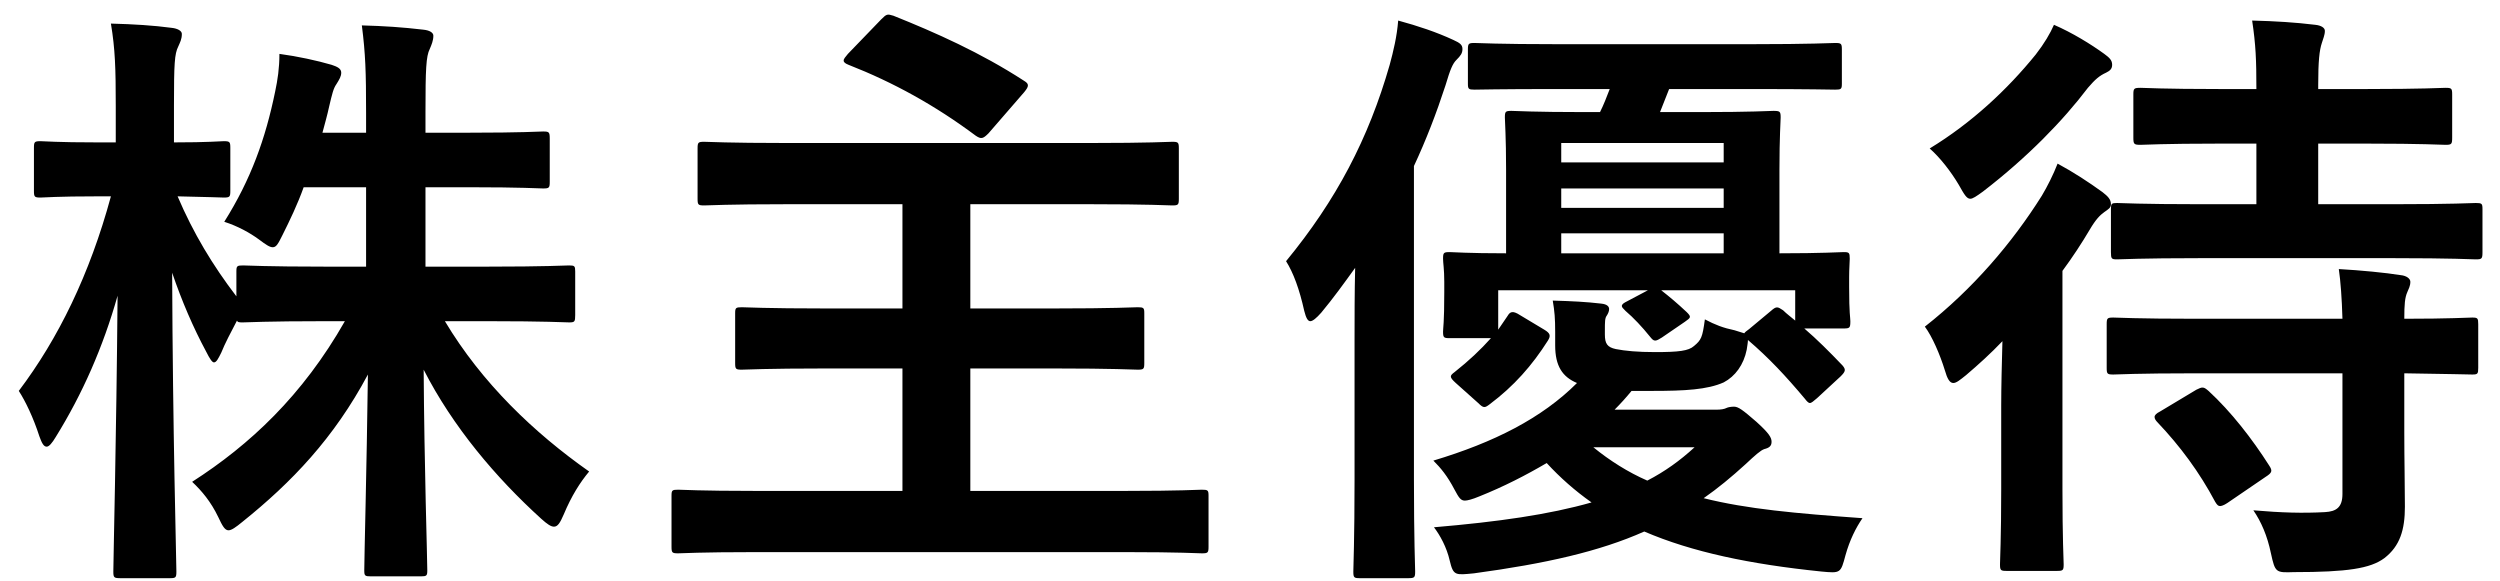<svg
 xmlns="http://www.w3.org/2000/svg"
 xmlns:xlink="http://www.w3.org/1999/xlink"
 width="99px" height="23px">
<path fill-rule="evenodd"  fill="rgb(0, 0, 0)"
 d="M98.042,10.271 C97.922,10.271 97.106,10.223 94.778,10.223 L87.121,10.223 C84.793,10.223 83.977,10.271 83.833,10.271 C83.617,10.271 83.593,10.247 83.593,9.983 L83.593,8.279 C83.593,8.063 83.617,8.039 83.833,8.039 C83.977,8.039 84.793,8.087 87.121,8.087 L89.353,8.087 L89.353,5.687 L87.889,5.687 C85.657,5.687 84.913,5.735 84.769,5.735 C84.505,5.735 84.481,5.711 84.481,5.447 L84.481,3.743 C84.481,3.502 84.505,3.478 84.769,3.478 C84.913,3.478 85.657,3.526 87.889,3.526 L89.353,3.526 C89.353,2.374 89.329,1.774 89.185,0.814 C90.121,0.838 90.889,0.886 91.681,0.982 C91.921,1.006 92.065,1.102 92.065,1.222 C92.065,1.390 91.993,1.534 91.945,1.702 C91.849,1.990 91.801,2.422 91.801,3.358 L91.801,3.526 L93.722,3.526 C95.930,3.526 96.698,3.478 96.842,3.478 C97.082,3.478 97.106,3.502 97.106,3.743 L97.106,5.447 C97.106,5.711 97.082,5.735 96.842,5.735 C96.698,5.735 95.930,5.687 93.722,5.687 L91.801,5.687 L91.801,8.087 L94.778,8.087 C97.106,8.087 97.922,8.039 98.042,8.039 C98.282,8.039 98.306,8.063 98.306,8.279 L98.306,9.983 C98.306,10.247 98.282,10.271 98.042,10.271 ZM82.681,3.478 C81.697,4.775 80.304,6.215 78.528,7.583 C78.264,7.775 78.120,7.871 78.024,7.871 C77.880,7.871 77.784,7.703 77.568,7.319 C77.256,6.791 76.824,6.239 76.416,5.879 C78.072,4.871 79.488,3.550 80.616,2.158 C80.952,1.726 81.192,1.318 81.337,0.982 C82.057,1.294 82.801,1.750 83.329,2.134 C83.521,2.278 83.641,2.374 83.641,2.566 C83.641,2.734 83.545,2.806 83.401,2.878 C83.137,2.998 82.969,3.142 82.681,3.478 ZM81.481,6.479 C82.105,6.815 82.729,7.223 83.257,7.607 C83.473,7.775 83.593,7.895 83.593,8.087 C83.593,8.231 83.497,8.279 83.329,8.399 C83.161,8.519 82.993,8.687 82.753,9.095 C82.441,9.623 82.081,10.175 81.673,10.727 L81.673,19.368 C81.673,21.312 81.721,22.224 81.721,22.344 C81.721,22.584 81.697,22.608 81.457,22.608 L79.464,22.608 C79.224,22.608 79.200,22.584 79.200,22.344 C79.200,22.200 79.248,21.312 79.248,19.368 L79.248,16.056 C79.248,15.336 79.272,14.375 79.296,13.511 C78.840,13.991 78.336,14.447 77.856,14.855 C77.616,15.047 77.472,15.167 77.352,15.167 C77.208,15.167 77.112,14.999 77.016,14.663 C76.824,14.039 76.512,13.319 76.224,12.935 C78.120,11.447 79.680,9.623 80.856,7.751 C81.072,7.391 81.313,6.911 81.481,6.479 ZM73.082,21.984 C72.890,22.704 72.890,22.704 72.122,22.632 C69.314,22.344 67.009,21.864 65.113,21.048 C63.337,21.840 61.201,22.320 58.369,22.704 C57.625,22.776 57.553,22.800 57.409,22.200 C57.289,21.672 57.025,21.192 56.785,20.880 C59.329,20.664 61.345,20.376 63.025,19.896 C62.377,19.440 61.777,18.912 61.249,18.336 C60.433,18.816 59.545,19.272 58.585,19.656 C58.297,19.776 58.105,19.824 58.009,19.824 C57.841,19.824 57.769,19.704 57.601,19.392 C57.313,18.840 57.049,18.528 56.761,18.240 C59.161,17.520 61.057,16.560 62.449,15.167 C61.873,14.927 61.585,14.495 61.585,13.679 L61.585,13.151 C61.585,12.599 61.561,12.335 61.489,11.903 C62.281,11.927 62.785,11.951 63.409,12.023 C63.649,12.047 63.721,12.143 63.721,12.239 C63.721,12.335 63.673,12.431 63.625,12.503 C63.553,12.599 63.553,12.743 63.553,13.103 L63.553,13.247 C63.553,13.607 63.649,13.751 63.985,13.823 C64.345,13.895 64.849,13.943 65.545,13.943 C66.481,13.943 66.865,13.895 67.081,13.703 C67.369,13.463 67.417,13.367 67.513,12.647 C67.922,12.863 68.234,12.983 68.690,13.079 L69.074,13.199 C69.098,13.151 69.170,13.103 69.266,13.031 L70.130,12.311 C70.346,12.119 70.394,12.143 70.610,12.287 C70.754,12.431 70.922,12.551 71.090,12.695 L71.090,11.495 L65.785,11.495 C66.121,11.759 66.409,11.999 66.793,12.359 C66.985,12.551 66.961,12.575 66.721,12.743 L65.809,13.367 C65.689,13.439 65.617,13.487 65.545,13.487 C65.473,13.487 65.425,13.439 65.329,13.319 C65.041,12.959 64.681,12.575 64.369,12.311 C64.273,12.215 64.225,12.167 64.225,12.119 C64.225,12.047 64.297,11.999 64.441,11.927 L65.257,11.495 L59.329,11.495 L59.329,13.055 L59.689,12.527 C59.761,12.407 59.809,12.359 59.905,12.359 C59.953,12.359 60.049,12.383 60.193,12.479 L61.153,13.055 C61.393,13.199 61.417,13.295 61.297,13.487 C60.673,14.471 59.953,15.288 58.993,16.008 C58.801,16.152 58.753,16.176 58.537,15.960 L57.649,15.167 C57.385,14.927 57.409,14.879 57.601,14.735 C58.177,14.279 58.633,13.847 59.041,13.391 L57.409,13.391 C57.169,13.391 57.145,13.367 57.145,13.127 C57.145,12.983 57.193,12.815 57.193,11.567 L57.193,11.159 C57.193,10.655 57.145,10.415 57.145,10.247 C57.145,10.007 57.169,9.983 57.409,9.983 C57.529,9.983 58.129,10.031 59.641,10.031 L59.641,6.719 C59.641,5.423 59.593,4.799 59.593,4.655 C59.593,4.415 59.617,4.391 59.857,4.391 C60.001,4.391 60.721,4.439 62.785,4.439 L63.361,4.439 C63.505,4.151 63.625,3.839 63.745,3.526 L61.657,3.526 C59.329,3.526 58.537,3.550 58.393,3.550 C58.153,3.550 58.129,3.526 58.129,3.310 L58.129,1.966 C58.129,1.726 58.153,1.702 58.393,1.702 C58.537,1.702 59.329,1.750 61.657,1.750 L69.362,1.750 C71.714,1.750 72.530,1.702 72.674,1.702 C72.914,1.702 72.938,1.726 72.938,1.966 L72.938,3.310 C72.938,3.526 72.914,3.550 72.674,3.550 C72.530,3.550 71.714,3.526 69.362,3.526 L66.097,3.526 L65.737,4.439 L67.321,4.439 C69.362,4.439 70.082,4.391 70.226,4.391 C70.490,4.391 70.514,4.415 70.514,4.655 C70.514,4.799 70.466,5.423 70.466,6.719 L70.466,10.031 C72.170,10.031 72.866,9.983 73.010,9.983 C73.226,9.983 73.250,10.007 73.250,10.247 C73.250,10.391 73.226,10.631 73.226,10.967 L73.226,11.375 C73.226,12.431 73.274,12.575 73.274,12.719 C73.274,12.983 73.250,13.007 73.010,13.007 L71.450,13.007 C71.954,13.439 72.434,13.919 72.962,14.471 C73.106,14.639 73.082,14.711 72.890,14.903 L71.954,15.768 C71.810,15.888 71.738,15.960 71.666,15.960 C71.618,15.960 71.546,15.888 71.474,15.792 C70.706,14.879 70.058,14.183 69.218,13.463 C69.218,13.559 69.194,13.679 69.170,13.847 C69.050,14.447 68.714,14.903 68.258,15.143 C67.609,15.432 66.721,15.480 65.425,15.480 L64.609,15.480 C64.393,15.744 64.177,15.984 63.937,16.224 L67.946,16.224 C68.162,16.224 68.282,16.200 68.378,16.152 C68.426,16.128 68.546,16.104 68.666,16.104 C68.834,16.104 69.002,16.224 69.554,16.704 C70.058,17.160 70.154,17.328 70.154,17.496 C70.154,17.664 70.058,17.736 69.866,17.784 C69.722,17.832 69.506,18.024 69.122,18.384 C68.570,18.888 68.018,19.344 67.465,19.728 C69.194,20.160 71.090,20.328 73.754,20.520 C73.490,20.904 73.250,21.384 73.082,21.984 ZM68.258,5.663 L61.825,5.663 L61.825,6.431 L68.258,6.431 L68.258,5.663 ZM68.258,7.463 L61.825,7.463 L61.825,8.231 L68.258,8.231 L68.258,7.463 ZM68.258,9.239 L61.825,9.239 L61.825,10.031 L68.258,10.031 L68.258,9.239 ZM63.097,17.712 C63.745,18.240 64.465,18.696 65.233,19.032 C65.929,18.672 66.529,18.240 67.105,17.712 L63.097,17.712 ZM57.241,3.382 C56.881,4.487 56.473,5.543 55.992,6.575 L55.992,18.984 C55.992,21.336 56.040,22.512 56.040,22.632 C56.040,22.872 56.016,22.896 55.752,22.896 L53.856,22.896 C53.616,22.896 53.592,22.872 53.592,22.632 C53.592,22.488 53.640,21.336 53.640,18.984 L53.640,13.439 C53.640,12.599 53.640,11.591 53.664,10.607 C53.232,11.207 52.800,11.807 52.320,12.383 C52.128,12.599 51.984,12.719 51.888,12.719 C51.792,12.719 51.720,12.599 51.648,12.311 C51.456,11.447 51.216,10.799 50.928,10.343 C52.920,7.919 54.192,5.495 55.032,2.566 C55.176,2.038 55.320,1.438 55.368,0.814 C56.160,1.030 56.881,1.270 57.553,1.582 C57.817,1.702 57.913,1.774 57.913,1.942 C57.913,2.110 57.841,2.206 57.673,2.374 C57.529,2.518 57.433,2.734 57.241,3.382 ZM47.594,21.912 C47.450,21.912 46.730,21.864 44.594,21.864 L29.880,21.864 C27.720,21.864 27.000,21.912 26.856,21.912 C26.616,21.912 26.592,21.888 26.592,21.648 L26.592,19.632 C26.592,19.416 26.616,19.392 26.856,19.392 C27.000,19.392 27.720,19.440 29.880,19.440 L35.737,19.440 L35.737,14.591 L32.689,14.591 C30.336,14.591 29.520,14.639 29.376,14.639 C29.136,14.639 29.112,14.615 29.112,14.375 L29.112,12.407 C29.112,12.191 29.136,12.167 29.376,12.167 C29.520,12.167 30.336,12.215 32.689,12.215 L35.737,12.215 L35.737,8.087 L31.129,8.087 C28.824,8.087 28.056,8.135 27.888,8.135 C27.648,8.135 27.624,8.111 27.624,7.871 L27.624,5.879 C27.624,5.639 27.648,5.615 27.888,5.615 C28.056,5.615 28.824,5.663 31.129,5.663 L43.202,5.663 C45.506,5.663 46.274,5.615 46.418,5.615 C46.658,5.615 46.682,5.639 46.682,5.879 L46.682,7.871 C46.682,8.111 46.658,8.135 46.418,8.135 C46.274,8.135 45.506,8.087 43.202,8.087 L38.425,8.087 L38.425,12.215 L41.737,12.215 C44.090,12.215 44.906,12.167 45.050,12.167 C45.290,12.167 45.314,12.191 45.314,12.407 L45.314,14.375 C45.314,14.615 45.290,14.639 45.050,14.639 C44.906,14.639 44.090,14.591 41.737,14.591 L38.425,14.591 L38.425,19.440 L44.594,19.440 C46.730,19.440 47.450,19.392 47.594,19.392 C47.834,19.392 47.858,19.416 47.858,19.632 L47.858,21.648 C47.858,21.888 47.834,21.912 47.594,21.912 ZM39.145,5.279 C38.929,5.495 38.857,5.519 38.641,5.375 C37.033,4.175 35.377,3.262 33.601,2.566 C33.481,2.518 33.409,2.470 33.409,2.398 C33.409,2.326 33.481,2.254 33.577,2.134 L34.897,0.766 C35.113,0.550 35.137,0.550 35.377,0.622 C37.057,1.294 38.833,2.086 40.537,3.190 C40.657,3.262 40.705,3.310 40.705,3.382 C40.705,3.454 40.657,3.526 40.561,3.646 L39.145,5.279 ZM22.322,20.376 C22.178,20.712 22.082,20.856 21.938,20.856 C21.818,20.856 21.674,20.760 21.434,20.544 C19.634,18.912 17.930,16.896 16.777,14.639 C16.801,18.432 16.921,22.104 16.921,22.584 C16.921,22.800 16.897,22.824 16.657,22.824 L14.689,22.824 C14.449,22.824 14.425,22.800 14.425,22.584 C14.425,22.104 14.521,18.528 14.569,14.831 C13.225,17.352 11.545,19.104 9.601,20.664 C9.337,20.880 9.169,21.000 9.049,21.000 C8.905,21.000 8.809,20.832 8.641,20.472 C8.353,19.872 7.993,19.440 7.609,19.080 C9.889,17.616 11.977,15.672 13.657,12.719 L12.865,12.719 C10.561,12.719 9.769,12.767 9.625,12.767 C9.481,12.767 9.409,12.767 9.385,12.695 C9.145,13.151 8.905,13.607 8.761,13.967 C8.641,14.207 8.569,14.351 8.473,14.351 C8.401,14.351 8.305,14.207 8.161,13.919 C7.657,12.983 7.201,11.927 6.817,10.799 C6.841,17.136 6.985,22.200 6.985,22.632 C6.985,22.872 6.961,22.896 6.721,22.896 L4.776,22.896 C4.512,22.896 4.488,22.872 4.488,22.632 C4.488,22.200 4.608,17.400 4.656,11.711 C4.080,13.751 3.264,15.600 2.208,17.304 C2.064,17.544 1.944,17.688 1.848,17.688 C1.728,17.688 1.656,17.544 1.560,17.280 C1.320,16.536 1.008,15.888 0.744,15.480 C2.304,13.415 3.552,10.871 4.392,7.775 L3.864,7.775 C2.256,7.775 1.752,7.823 1.608,7.823 C1.368,7.823 1.344,7.799 1.344,7.559 L1.344,5.855 C1.344,5.615 1.368,5.591 1.608,5.591 C1.752,5.591 2.256,5.639 3.864,5.639 L4.584,5.639 L4.584,4.199 C4.584,2.710 4.560,1.942 4.392,0.934 C5.304,0.958 6.073,1.006 6.793,1.102 C7.033,1.126 7.201,1.222 7.201,1.342 C7.201,1.558 7.129,1.678 7.057,1.846 C6.913,2.134 6.889,2.518 6.889,4.175 L6.889,5.639 C8.257,5.639 8.713,5.591 8.857,5.591 C9.097,5.591 9.121,5.615 9.121,5.855 L9.121,7.559 C9.121,7.799 9.097,7.823 8.857,7.823 C8.713,7.823 8.305,7.799 7.033,7.775 C7.657,9.239 8.425,10.511 9.361,11.735 L9.361,10.751 C9.361,10.535 9.385,10.511 9.625,10.511 C9.769,10.511 10.561,10.559 12.865,10.559 L14.497,10.559 L14.497,7.415 L12.025,7.415 C11.785,8.087 11.473,8.735 11.185,9.311 C11.017,9.647 10.945,9.791 10.801,9.791 C10.681,9.791 10.537,9.695 10.249,9.479 C9.889,9.215 9.409,8.951 8.881,8.783 C9.937,7.103 10.513,5.495 10.897,3.622 C10.993,3.166 11.065,2.710 11.065,2.134 C11.785,2.230 12.553,2.398 13.129,2.566 C13.345,2.638 13.513,2.710 13.513,2.878 C13.513,3.022 13.441,3.142 13.321,3.334 C13.201,3.502 13.153,3.719 13.033,4.223 C12.961,4.559 12.865,4.895 12.769,5.255 L14.497,5.255 L14.497,4.487 C14.497,2.830 14.473,2.134 14.329,1.006 C15.217,1.030 15.937,1.078 16.753,1.174 C17.017,1.198 17.161,1.294 17.161,1.414 C17.161,1.606 17.089,1.774 17.017,1.942 C16.873,2.230 16.849,2.734 16.849,4.439 L16.849,5.255 L18.602,5.255 C20.666,5.255 21.362,5.207 21.506,5.207 C21.746,5.207 21.770,5.231 21.770,5.495 L21.770,7.199 C21.770,7.439 21.746,7.463 21.506,7.463 C21.362,7.463 20.666,7.415 18.602,7.415 L16.849,7.415 L16.849,10.559 L19.322,10.559 C21.602,10.559 22.394,10.511 22.538,10.511 C22.754,10.511 22.778,10.535 22.778,10.751 L22.778,12.479 C22.778,12.743 22.754,12.767 22.538,12.767 C22.394,12.767 21.602,12.719 19.322,12.719 L17.618,12.719 C19.082,15.167 21.146,17.136 23.330,18.672 C22.970,19.104 22.634,19.632 22.322,20.376 ZM83.689,12.575 C83.809,12.575 84.625,12.623 86.953,12.623 L92.761,12.623 C92.737,11.807 92.689,11.159 92.617,10.655 C93.482,10.703 94.466,10.799 95.066,10.895 C95.306,10.919 95.450,11.039 95.450,11.159 C95.450,11.327 95.378,11.447 95.330,11.567 C95.234,11.783 95.210,12.047 95.210,12.623 C97.010,12.623 97.730,12.575 97.898,12.575 C98.114,12.575 98.138,12.599 98.138,12.839 L98.138,14.567 C98.138,14.807 98.114,14.831 97.898,14.831 C97.730,14.831 97.010,14.807 95.210,14.783 L95.210,17.112 C95.210,18.216 95.234,19.248 95.234,20.064 C95.234,20.976 95.042,21.624 94.418,22.104 C93.866,22.512 92.954,22.656 90.841,22.656 C90.121,22.680 90.097,22.680 89.929,21.912 C89.785,21.216 89.545,20.664 89.233,20.208 C90.337,20.304 91.201,20.328 92.065,20.280 C92.521,20.256 92.761,20.088 92.761,19.560 L92.761,14.783 L86.953,14.783 C84.625,14.783 83.809,14.831 83.689,14.831 C83.449,14.831 83.425,14.807 83.425,14.567 L83.425,12.839 C83.425,12.599 83.449,12.575 83.689,12.575 ZM86.977,15.432 C87.217,15.312 87.265,15.312 87.457,15.480 C88.345,16.296 89.185,17.376 89.857,18.432 C90.001,18.648 89.977,18.720 89.713,18.888 L88.201,19.920 C88.057,20.016 87.961,20.040 87.913,20.040 C87.841,20.040 87.793,19.992 87.721,19.872 C87.097,18.696 86.329,17.664 85.441,16.728 C85.369,16.656 85.321,16.584 85.321,16.512 C85.321,16.440 85.393,16.368 85.537,16.296 L86.977,15.432 Z"/>
</svg>
